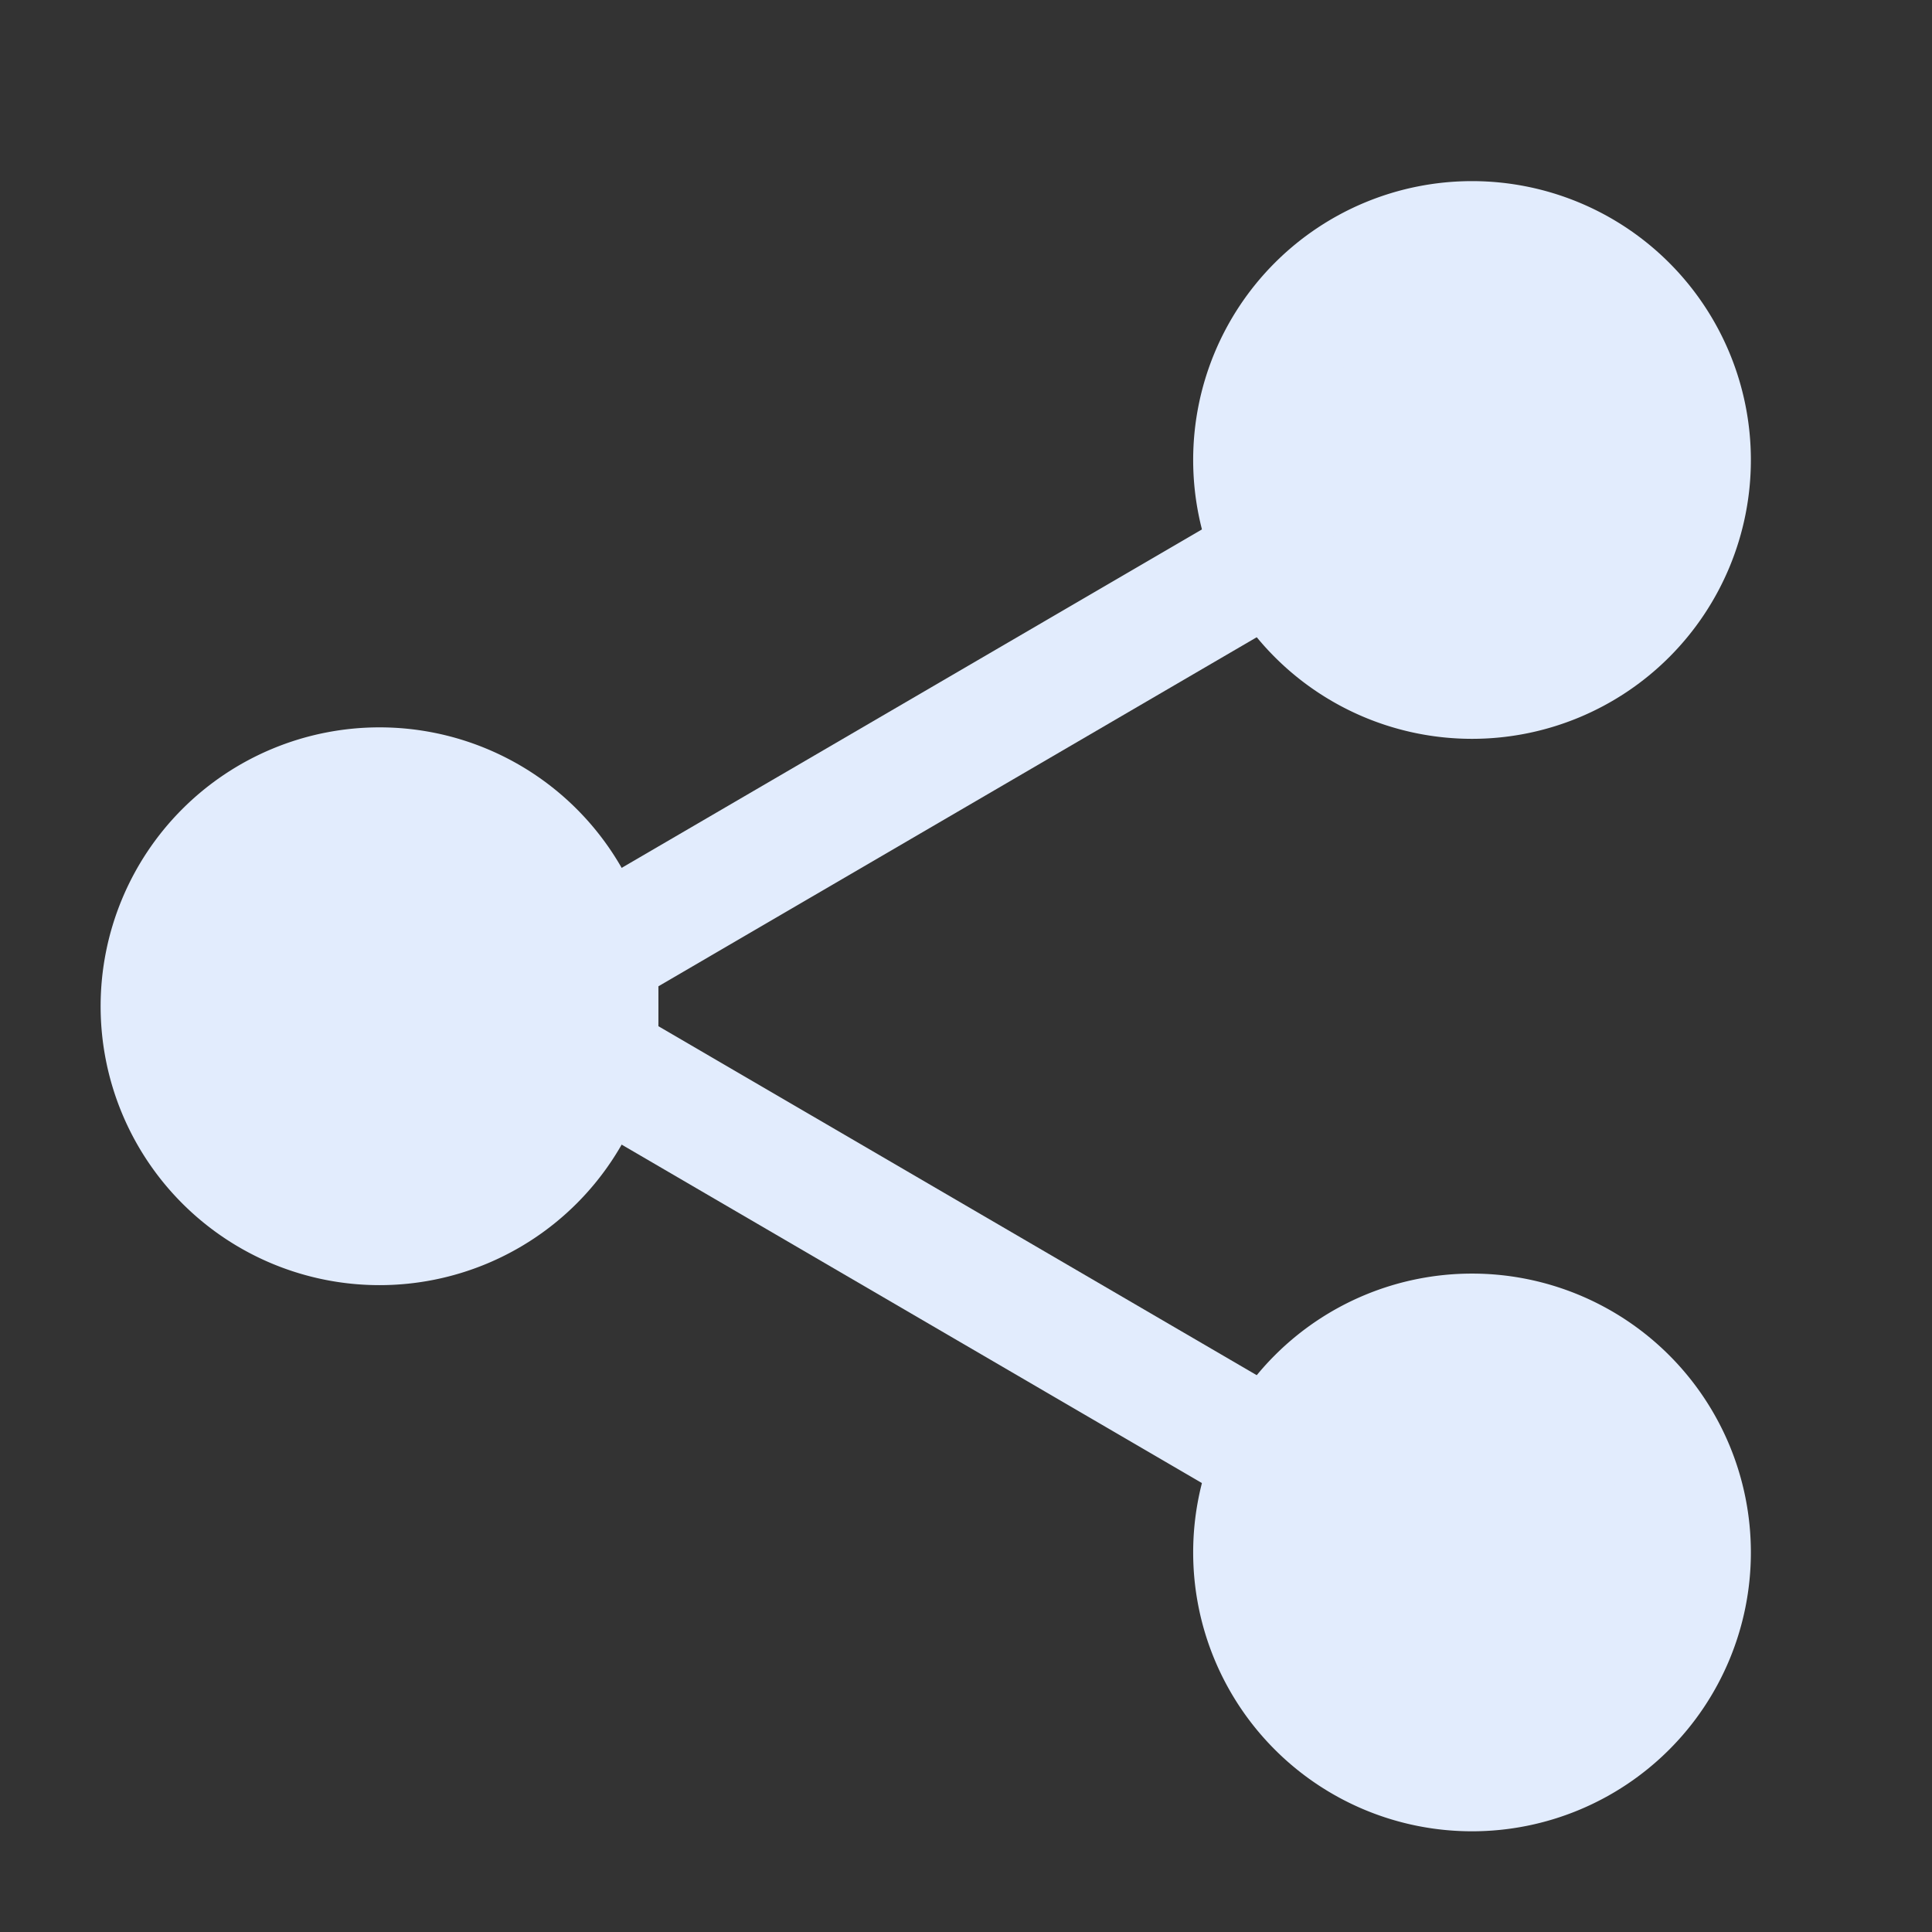 <svg xmlns="http://www.w3.org/2000/svg" version="1.1" xmlns:xlink="http://www.w3.org/1999/xlink" width="512" height="512" x="0" y="0" viewBox="0 0 24 24" style="enable-background:new 0 0 512 512" xml:space="preserve" class=""><rect x="0" y="0" width="24" height="24" fill="#333333" stroke="none"/><g><g fill="#000"><path d="M7.429 12.5A2.714 2.714 0 1 1 2 12.5a2.714 2.714 0 0 1 5.429 0z" fill="#e2ecfd" opacity="1" data-original="#000000"></path><path fill-rule="evenodd" d="M4.714 10.536a1.964 1.964 0 1 0 0 3.928 1.964 1.964 0 0 0 0-3.928zM1.25 12.5a3.464 3.464 0 1 1 6.929 0 3.464 3.464 0 0 1-6.929 0z" clip-rule="evenodd" fill="#e2ecfd" opacity="1" data-original="#000000"></path><path d="M21 5.714a2.714 2.714 0 1 1-5.428 0 2.714 2.714 0 0 1 5.428 0z" fill="#e2ecfd" opacity="1" data-original="#000000"></path><path fill-rule="evenodd" d="M18.286 3.75a1.964 1.964 0 1 0 0 3.929 1.964 1.964 0 0 0 0-3.929zm-3.464 1.964a3.464 3.464 0 1 1 6.928 0 3.464 3.464 0 0 1-6.928 0z" clip-rule="evenodd" fill="#e2ecfd" opacity="1" data-original="#000000"></path><path d="M21 19.285a2.714 2.714 0 1 1-5.428 0 2.714 2.714 0 0 1 5.428 0z" fill="#e2ecfd" opacity="1" data-original="#000000"></path><g fill-rule="evenodd" clip-rule="evenodd"><path d="M18.286 17.321a1.964 1.964 0 1 0 0 3.929 1.964 1.964 0 0 0 0-3.929zm-3.464 1.964a3.464 3.464 0 1 1 6.928 0 3.464 3.464 0 0 1-6.928 0z" fill="#e2ecfd" opacity="1" data-original="#000000"></path><path d="M16.219 6.693a.75.75 0 0 1-.27 1.026l-7.77 4.533v.496l7.77 4.532a.75.75 0 0 1-.756 1.296L7.1 13.856a.85.85 0 0 1-.422-.735v-1.242a.85.85 0 0 1 .422-.735l8.093-4.72a.75.75 0 0 1 1.026.27z" fill="#e2ecfd" opacity="1" data-original="#000000"></path></g></g></g></svg>
